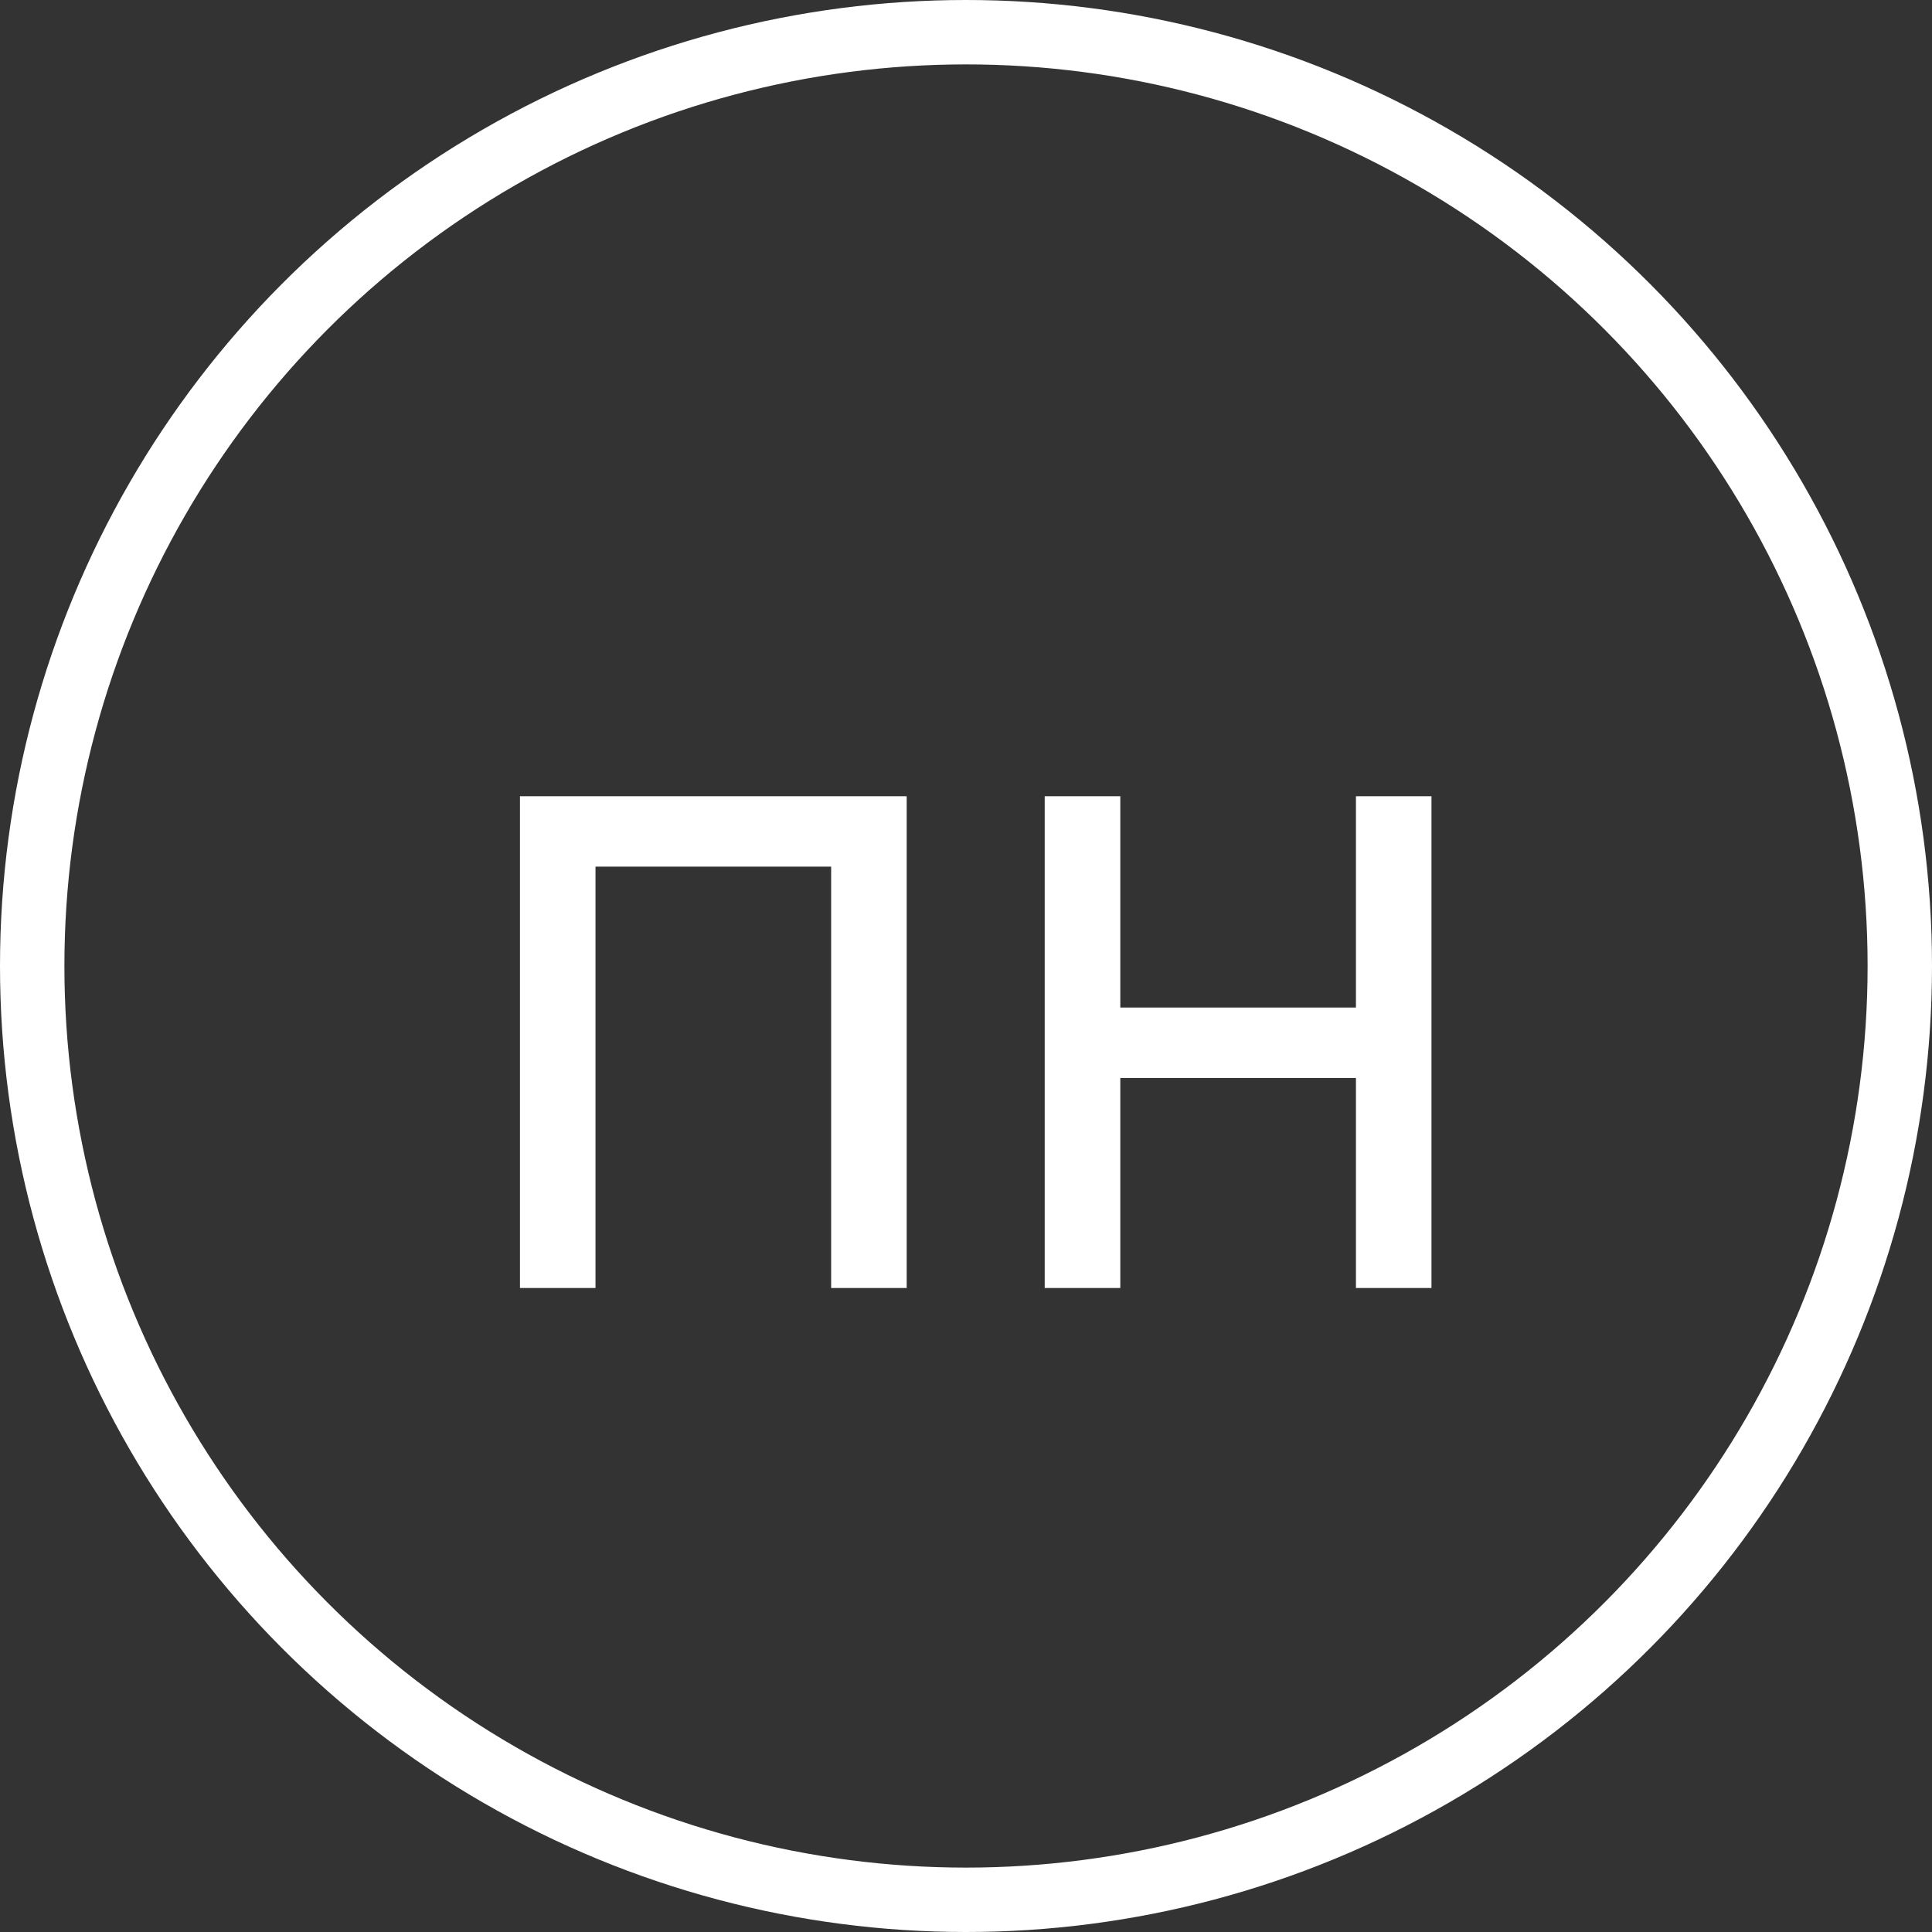 <?xml version="1.0" encoding="UTF-8"?> <svg xmlns="http://www.w3.org/2000/svg" width="30" height="30" viewBox="0 0 30 30" fill="none"><rect x="0" y="0" width="30" height="30" fill="#333333" stroke="none"/> <path d="M8.074 20V12.364H14.079V20H12.906V13.457H9.247V20H8.074ZM21.333 15.645V16.739H17.117V15.645H21.333ZM17.396 12.364V20H16.222V12.364H17.396ZM22.228 12.364V20H21.055V12.364H22.228Z" fill="white"></path> <circle cx="15" cy="15" r="14.5" stroke="white"></circle> </svg> 